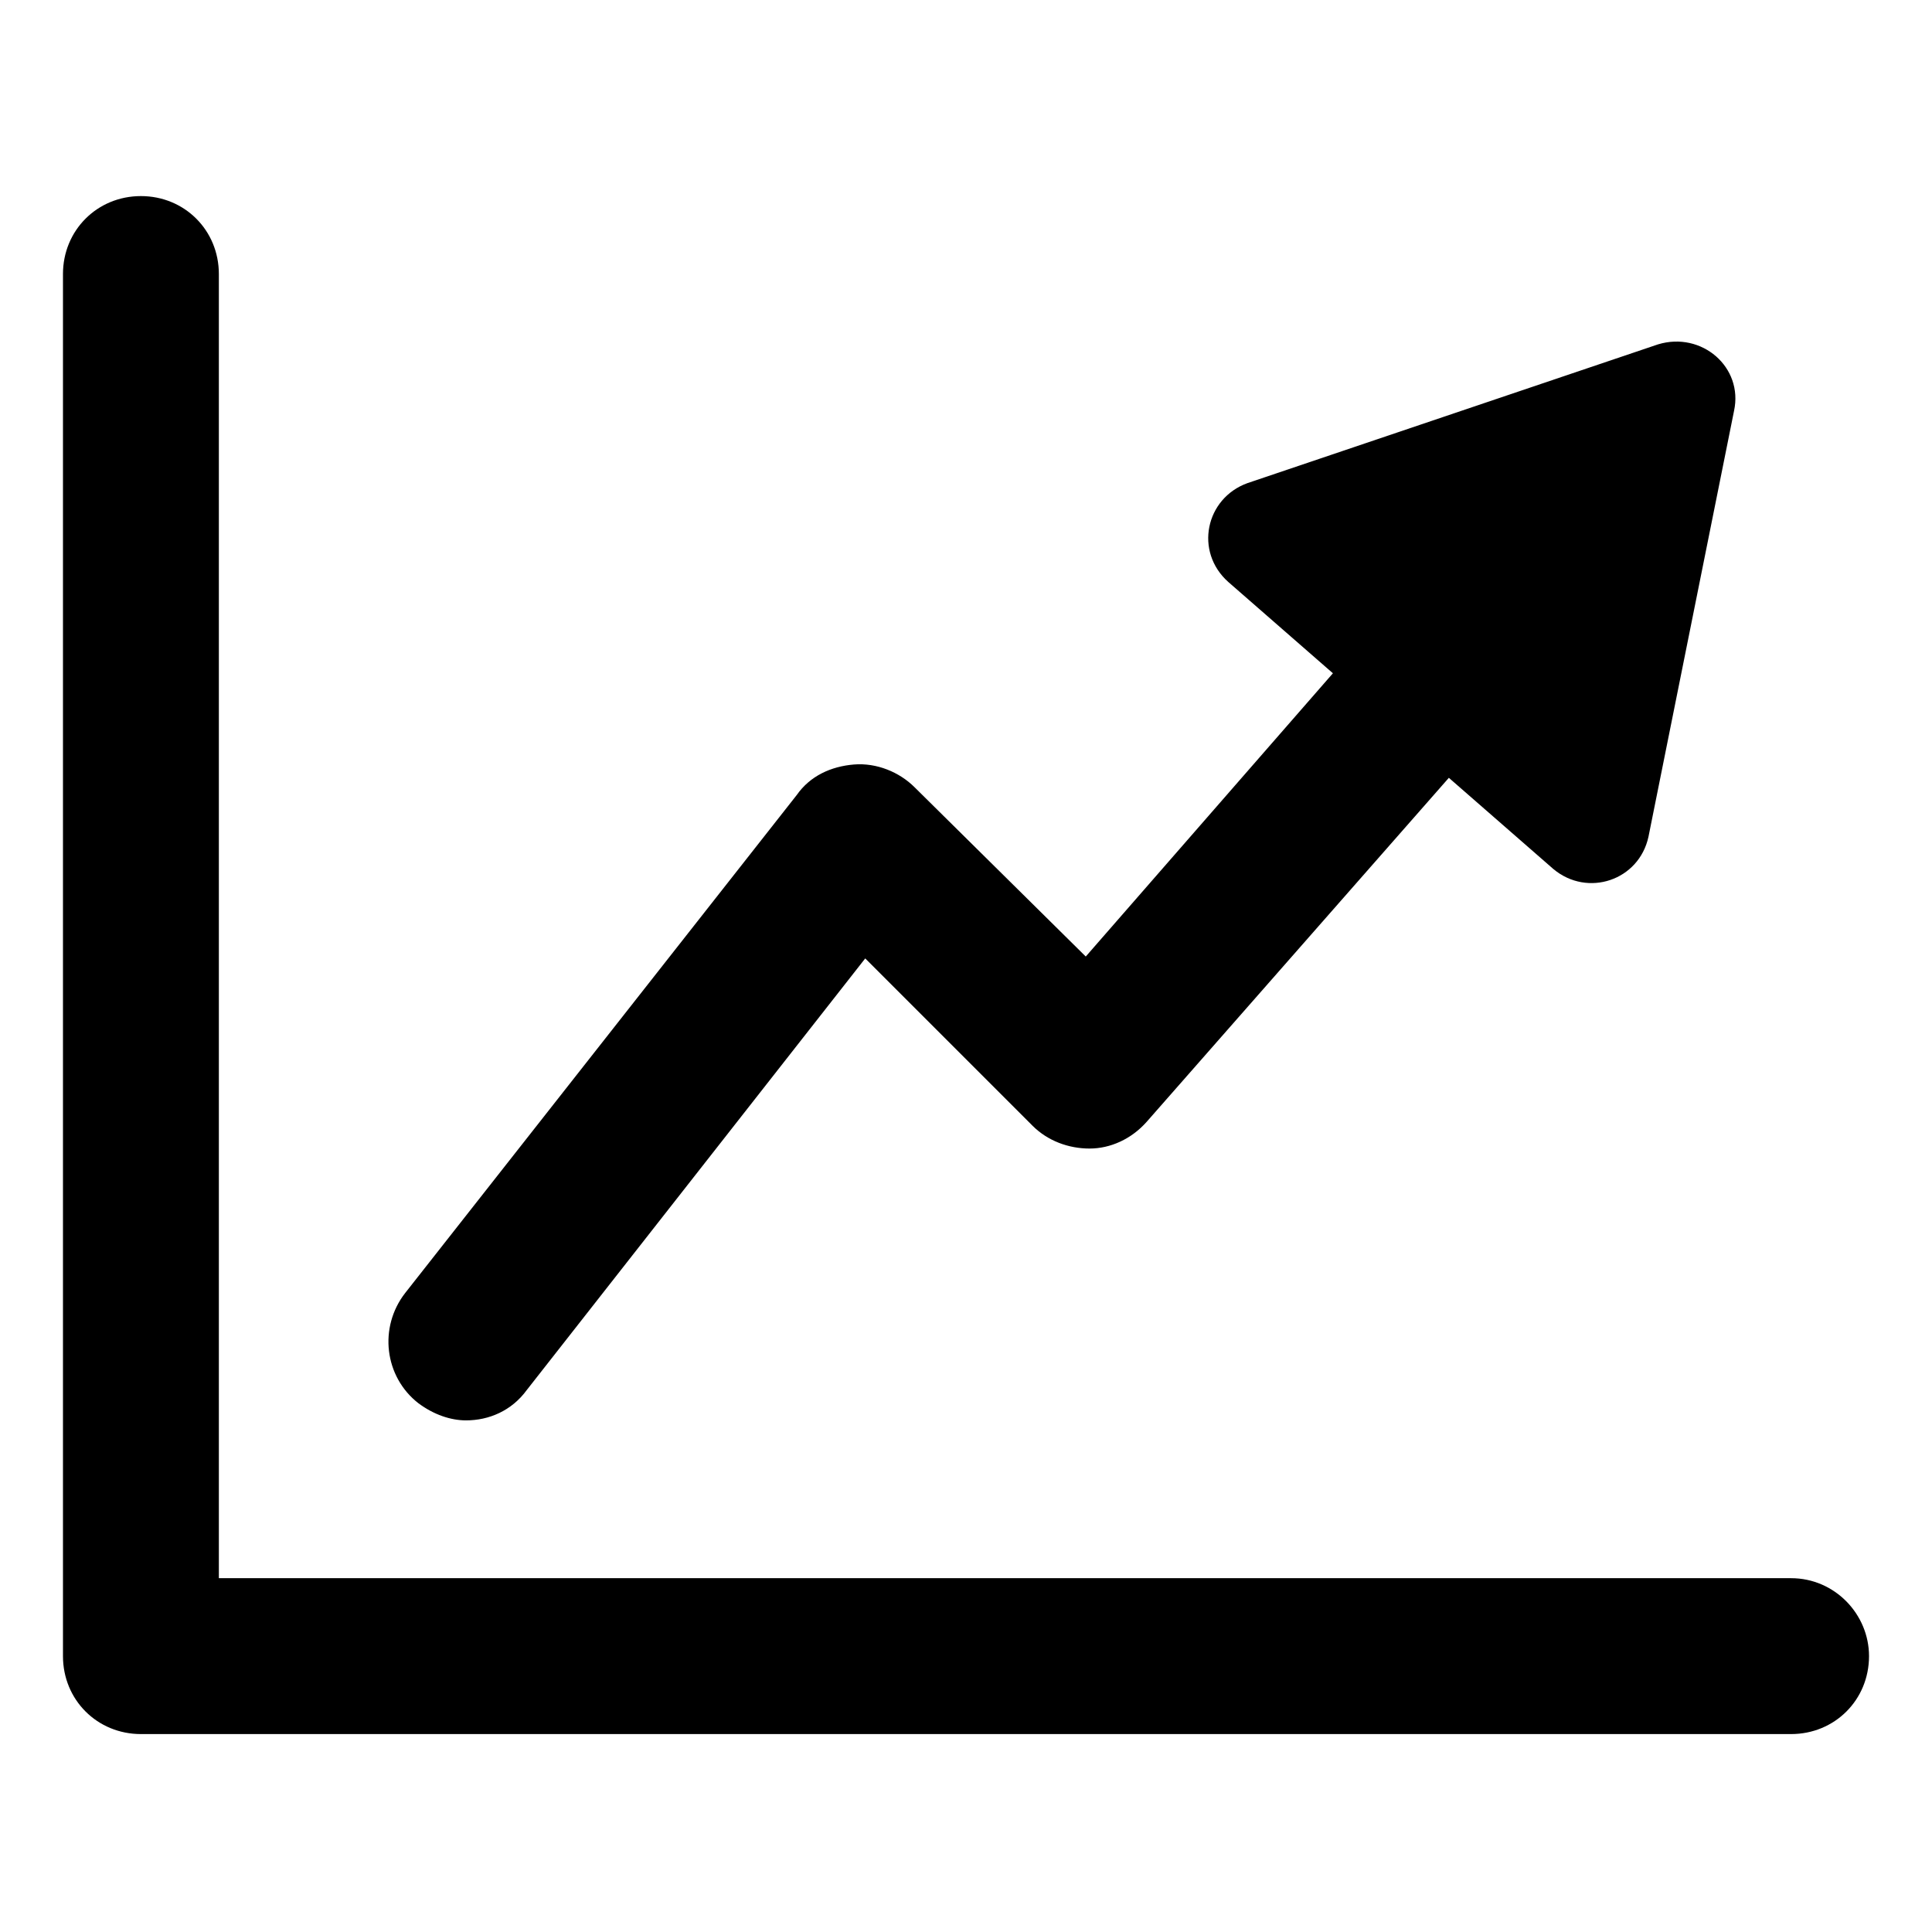 <?xml version="1.0" encoding="UTF-8"?>
<!-- Uploaded to: ICON Repo, www.svgrepo.com, Generator: ICON Repo Mixer Tools -->
<svg fill="#000000" width="800px" height="800px" version="1.1" viewBox="144 144 512 512" xmlns="http://www.w3.org/2000/svg">
 <g>
  <path d="m254.9 515.88c4.031 3.023 8.566 4.535 12.594 4.535 6.047 0 12.09-2.519 16.121-8.062l89.68-114.36 44.336 44.336c4.031 4.031 9.574 6.047 15.113 6.047 5.543 0 11.082-2.519 15.113-7.055l80.105-91.191 27.711 24.184c9.07 7.559 22.672 3.023 25.191-8.566l22.672-112.85c2.519-11.586-8.566-21.16-20.152-17.633l-108.82 36.777c-11.082 4.031-14.105 18.137-5.039 26.199l27.711 24.184-65.496 75.066-45.344-44.84c-4.031-4.031-10.078-6.551-16.121-6.047-6.047 0.504-11.586 3.023-15.113 8.062l-103.79 132c-7.055 9.07-5.543 22.168 3.527 29.223z"/>
  <path d="m618.65 562.23h-416.65v-345.61c0-11.586-9.07-20.656-20.656-20.656s-20.656 9.07-20.656 20.656v366.27c0 11.586 9.07 20.656 20.656 20.656h437.31c11.586 0 20.656-9.07 20.656-20.656 0-11.086-9.07-20.656-20.656-20.656z"/>
 </g>
</svg>